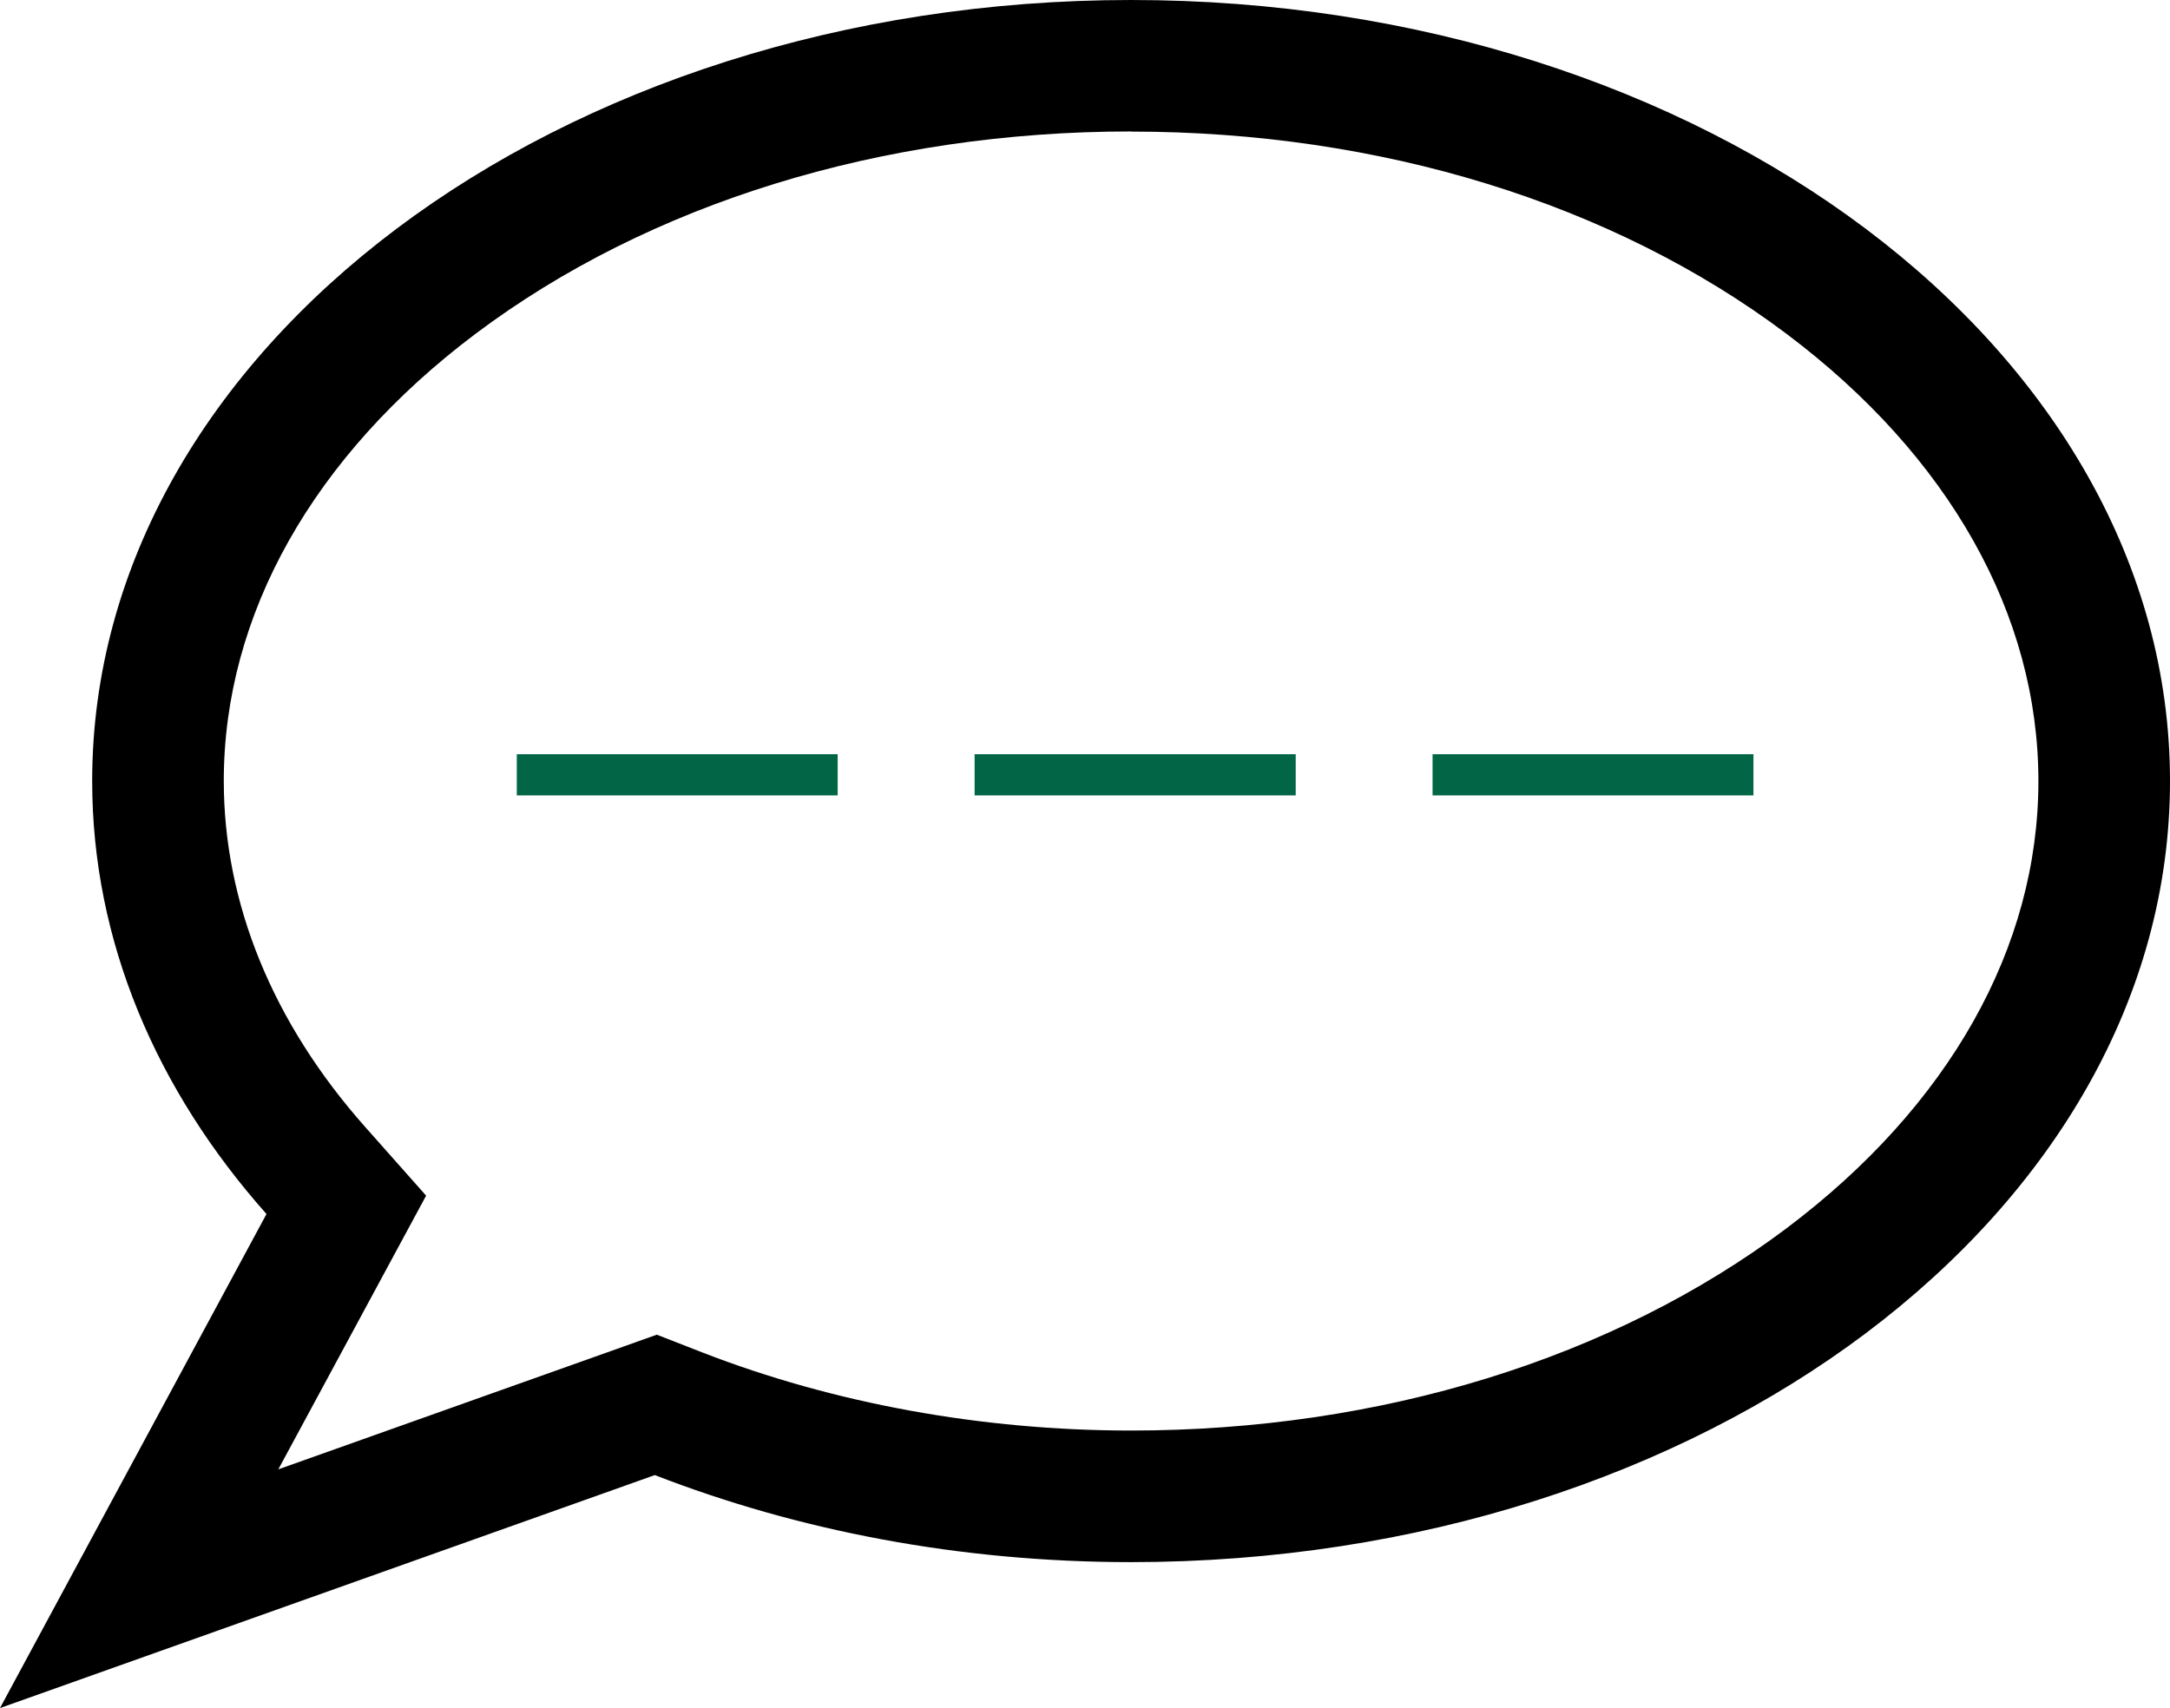 <?xml version="1.0" encoding="UTF-8"?>
<svg id="Ebene_1" data-name="Ebene 1" xmlns="http://www.w3.org/2000/svg" viewBox="0 0 317.57 250">
  <defs>
    <style>
      .cls-1 {
        fill: #016546;
      }

      .cls-1, .cls-2 {
        stroke-width: 0px;
      }

      .cls-2 {
        fill: #000;
      }
    </style>
  </defs>
  <path class="cls-2" d="M165.53,19.26c36.47,0,70.54,10.52,95.93,29.61,23.77,17.86,36.85,41.1,36.85,65.45s-13.08,47.57-36.85,65.45c-25.41,19.09-59.47,29.61-95.93,29.61-21.82,0-43.51-3.96-62.72-11.42l-6.69-2.61-6.76,2.41-48.63,17.3,15.23-28.21,6.4-11.85-8.95-10.09c-13.51-15.23-20.66-32.73-20.66-50.61,0-24.33,13.08-47.57,36.85-65.45,25.41-19.09,59.47-29.61,95.93-29.61M165.53,0C81.57,0,13.49,51.19,13.49,114.32c0,23.46,9.41,45.25,25.51,63.37L0,250l95.83-34.1c20.88,8.11,44.57,12.74,69.7,12.74,83.96,0,152.04-51.19,152.04-114.32S249.52,0,165.53,0h0Z"/>
  <rect class="cls-1" x="75.63" y="110.39" width="46.96" height="6.03"/>
  <rect class="cls-1" x="142.63" y="110.39" width="46.99" height="6.03"/>
  <rect class="cls-1" x="209.65" y="110.39" width="46.96" height="6.03"/>
</svg>
